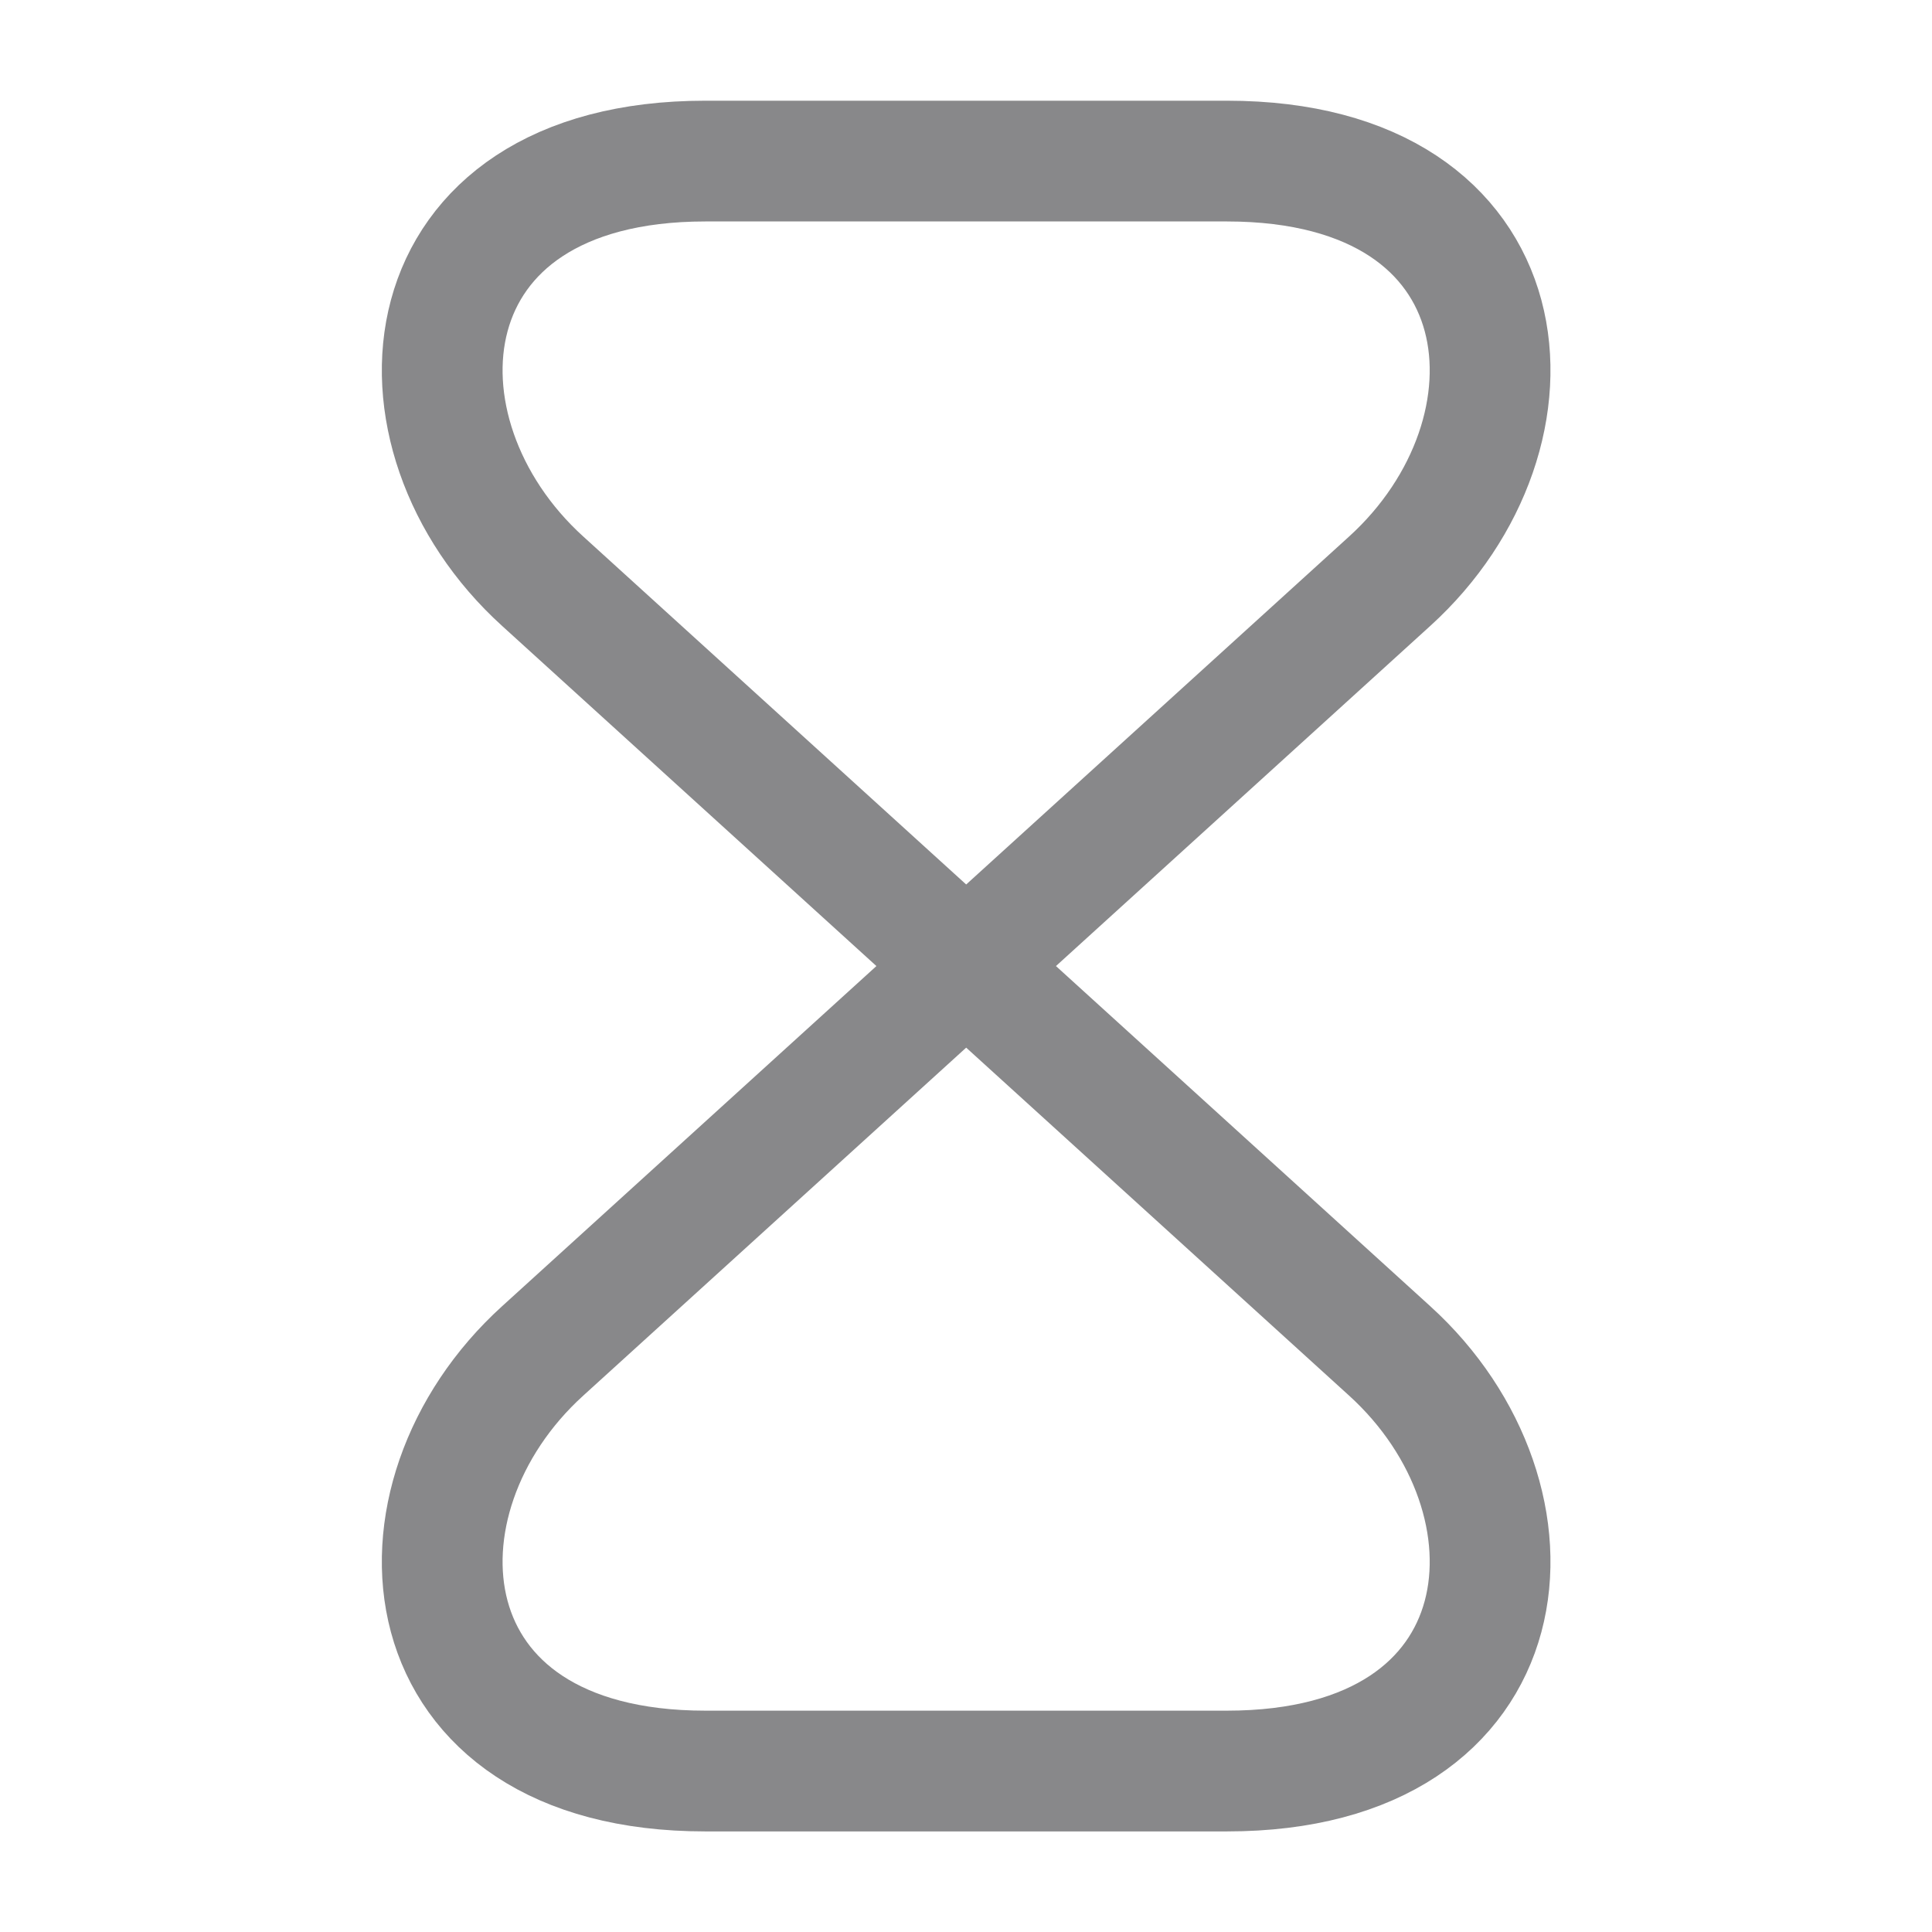 <svg width="16" height="16" viewBox="0 0 16 16" fill="none" xmlns="http://www.w3.org/2000/svg">
<g clip-path="url(#clip0_2339_17041)">
<mask id="mask0_2339_17041" style="mask-type:luminance" maskUnits="userSpaceOnUse" x="0" y="0" width="16" height="16">
<path d="M16 0H0V16H16V0Z" fill="white"/>
</mask>
<g mask="url(#mask0_2339_17041)">
<path d="M10.161 1.334H5.841C3.335 1.334 3.141 3.587 4.495 4.814L11.508 11.187C12.861 12.414 12.668 14.667 10.161 14.667H5.841C3.335 14.667 3.141 12.414 4.495 11.187L11.508 4.814C12.861 3.587 12.668 1.334 10.161 1.334Z" stroke="#88888A" stroke-linecap="round" stroke-linejoin="round"/>
</g>
</g>
<defs>
<clipPath id="clip0_2339_17041">
<rect width="16" height="16" fill="white"/>
</clipPath>
</defs>
</svg>
